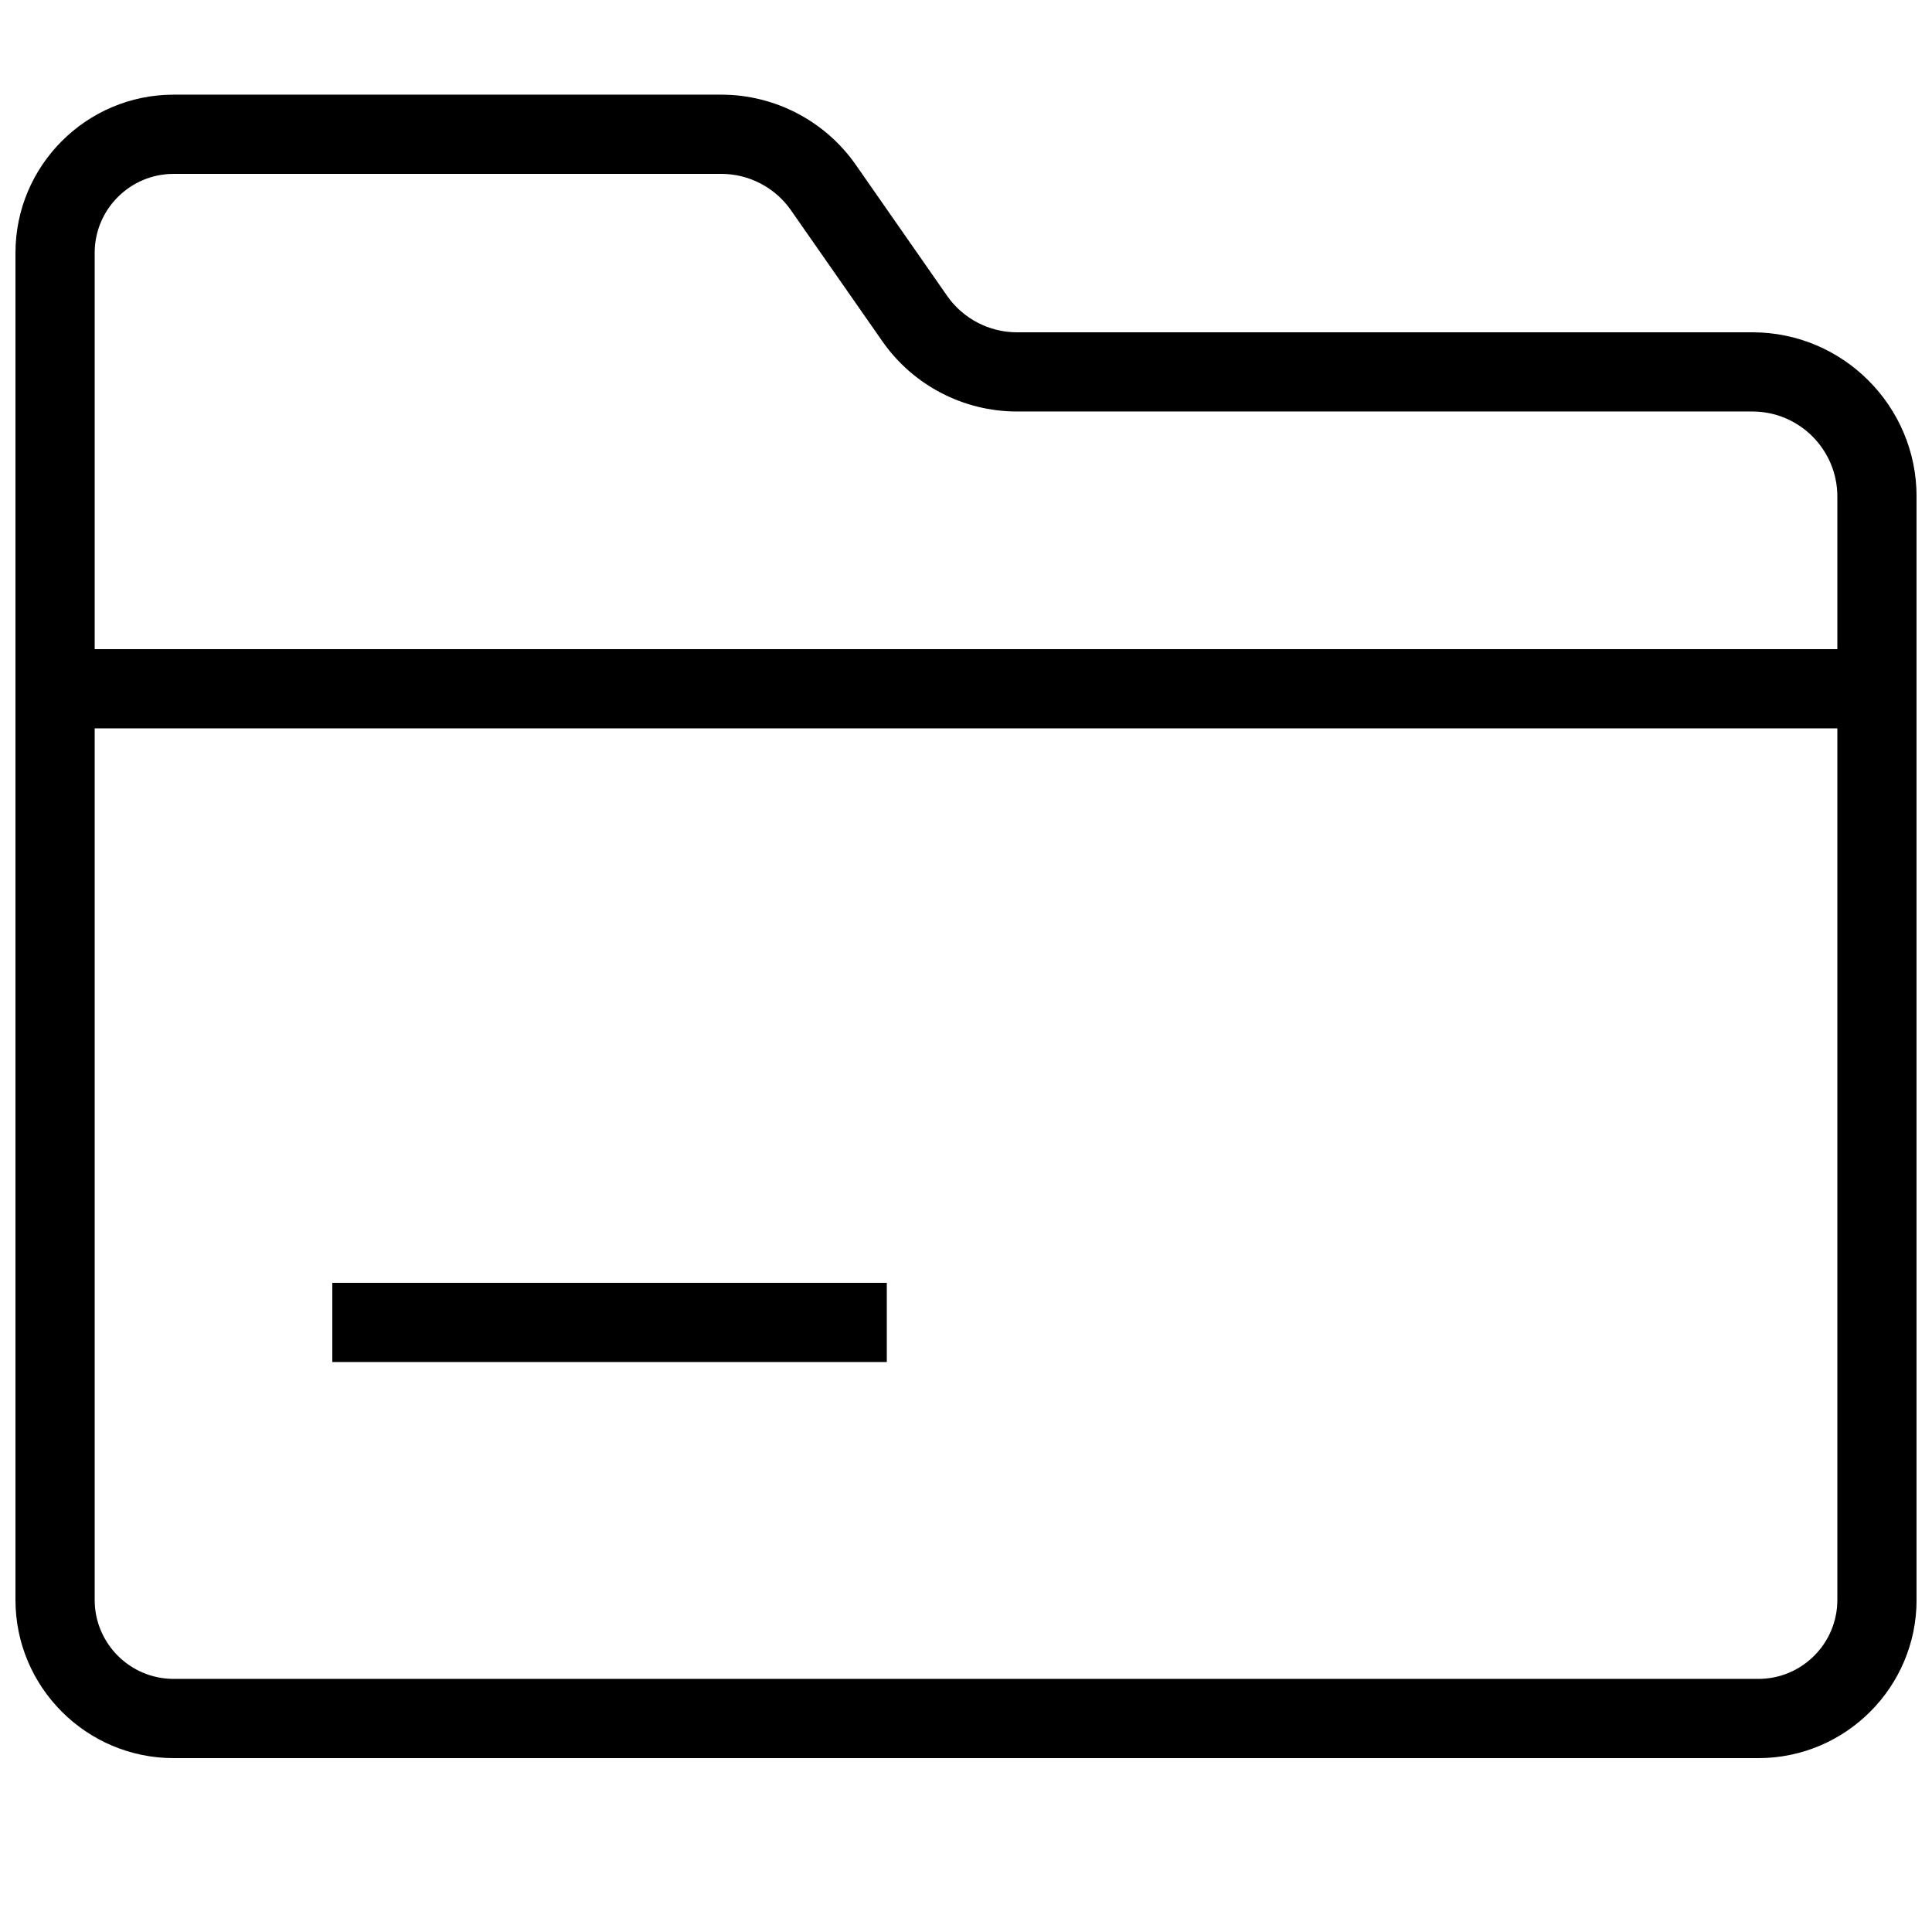 <?xml version="1.0" encoding="UTF-8"?>
<!-- Uploaded to: ICON Repo, www.iconrepo.com, Generator: ICON Repo Mixer Tools -->
<svg width="800px" height="800px" version="1.1" viewBox="144 144 512 512" xmlns="http://www.w3.org/2000/svg">
 <defs>
  <clipPath id="a">
   <path d="m148.09 169h503.81v441h-503.81z"/>
  </clipPath>
 </defs>
 <g clip-path="url(#a)">
  <path d="m609.98 609.92h-419.96c-23.113 0-41.922-18.809-41.922-41.922v-356.99c0-23.113 18.809-41.922 41.922-41.922h145.12c14.211 0 27.562 6.969 35.688 18.641l24.184 34.699c4.219 6.027 11.125 9.637 18.492 9.637h194.91c23.973 0 43.496 19.523 43.496 43.516v292.42c0 23.113-18.809 41.922-41.922 41.922zm-419.96-419.84c-11.547 0-20.93 9.383-20.93 20.93v356.99c0 11.543 9.383 20.926 20.93 20.926h419.97c11.543 0 20.926-9.383 20.926-20.93v-292.42c0-12.426-10.098-22.523-22.504-22.523h-194.91c-14.211 0-27.562-6.969-35.688-18.641l-24.203-34.699c-4.199-6.027-11.105-9.637-18.473-9.637z"/>
 </g>
 <path d="m158.59 316.03h482.82v20.992h-482.82z"/>
 <path d="m232.06 483.96h146.95v20.992h-146.95z"/>
</svg>